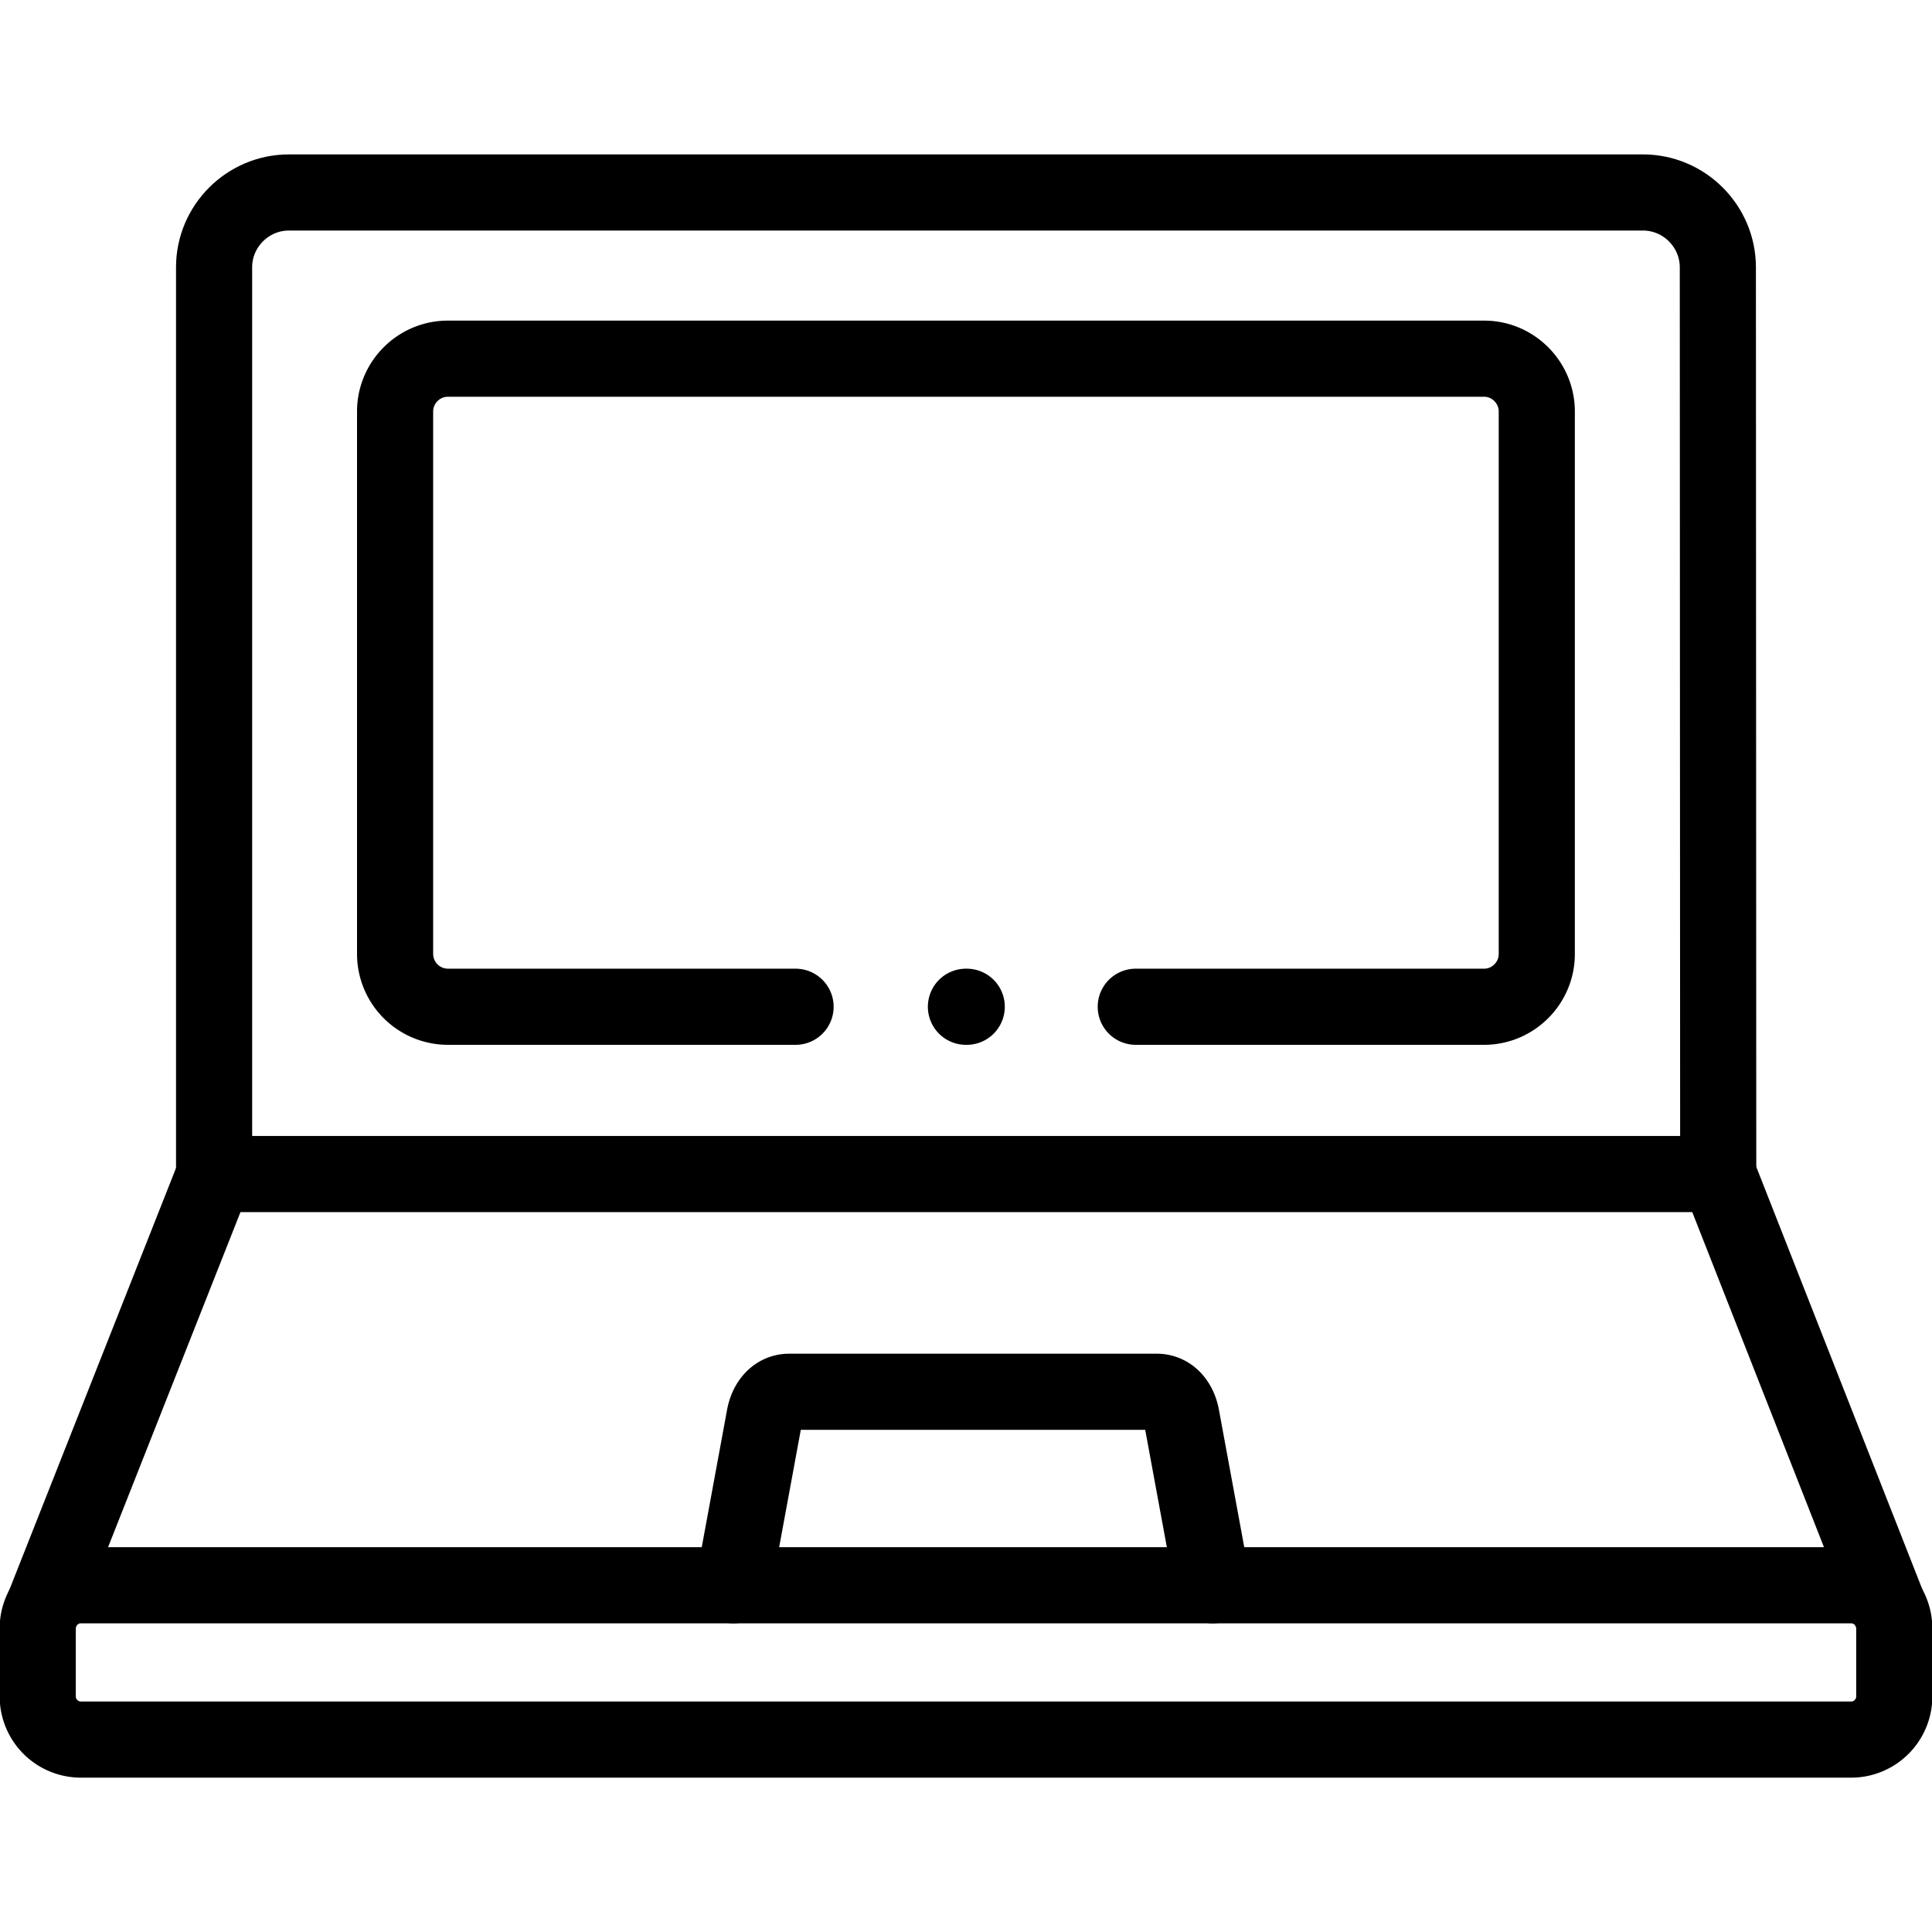 <svg xmlns="http://www.w3.org/2000/svg" width="32" height="32" fill="none" viewBox="0 0 32 32">
  <g clip-path="url(#a)">
    <path stroke="currentColor" stroke-linecap="round" stroke-linejoin="round" stroke-miterlimit="10" stroke-width="1.261" d="M3.546 19.466V4.426c0-.68.557-1.238 1.239-1.238h22.428c.682 0 1.239.558 1.24 1.238l.006 15.02"/>
    <path stroke="currentColor" stroke-linecap="round" stroke-linejoin="round" stroke-miterlimit="10" stroke-width="1.261" d="M13.177 16.675h-5.76a.876.876 0 0 1-.873-.873V6.815c0-.48.393-.874.873-.874h17.166c.478 0 .871.394.871.874v8.987c0 .48-.393.873-.872.873h-5.77m1.272 9.582-.515-2.794c-.041-.223-.184-.411-.411-.411h-6.084c-.227 0-.37.188-.411.411l-.515 2.794"/>
    <path stroke="currentColor" stroke-linecap="round" stroke-linejoin="round" stroke-miterlimit="10" stroke-width="1.261" d="m.724 26.608 2.83-7.162h24.905l2.815 7.162"/>
    <path stroke="currentColor" stroke-linecap="round" stroke-linejoin="round" stroke-miterlimit="10" stroke-width="1.261" d="M1.337 26.257h29.324c.393 0 .714.321.714.713v1.128c0 .394-.32.715-.714.715H1.337a.715.715 0 0 1-.712-.715V26.97c0-.392.32-.713.712-.713Zm14.662-9.582h.013"/>
  </g>
</svg>